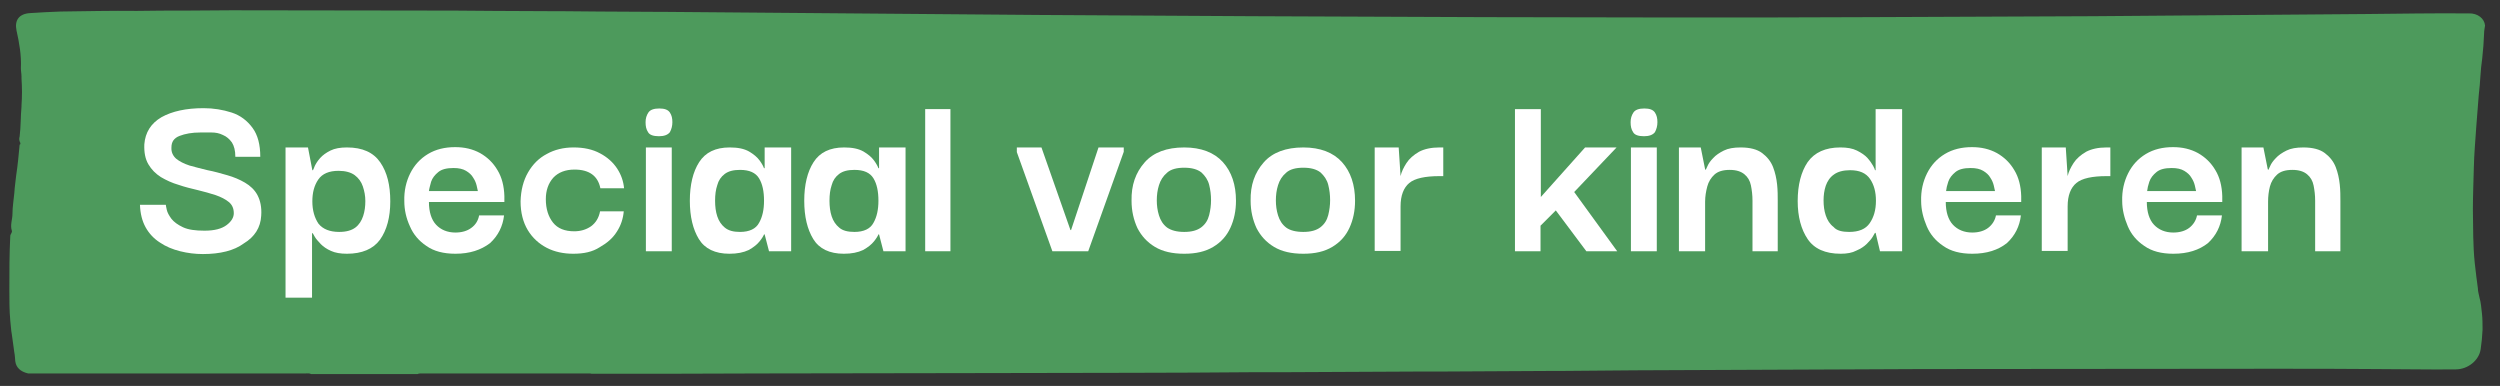 <?xml version="1.0" encoding="utf-8"?>
<!-- Generator: Adobe Illustrator 27.5.0, SVG Export Plug-In . SVG Version: 6.00 Build 0)  -->
<svg version="1.1" id="Laag_1" xmlns="http://www.w3.org/2000/svg" xmlns:xlink="http://www.w3.org/1999/xlink" x="0px" y="0px"
	 viewBox="0 0 802 123.8" style="enable-background:new 0 0 802 123.8;" xml:space="preserve">
<rect x="0" y="0" width="802" height="123.8" fill="#333333" stroke="none"/>
<style type="text/css">
	.st0{fill:#4D9A5C;}
	.st1{fill:#FFFFFF;}
</style>
<g>
	<path class="st0" d="M792,4.3c-0.2,0-0.5,0-0.6,0c-10.8-0.1-21.5,0.1-32.3,0.2c-29.2,0.2-58.3,0.5-87.7,0.7
		c-23.9,0.1-47.9,0.2-71.7,0.3c-41.2,0.2-82.3,0.1-123.4,0c-24.8-0.1-49.6-0.2-74.4-0.3c-22.8-0.1-45.7-0.3-68.5-0.4
		c-28.2-0.2-56.6-0.5-84.8-0.7c-12.2-0.1-24.2-0.2-36.3-0.3c-0.3,0-0.6,0-0.9,0c-0.5,0-0.8,0-1.2,0c-5.9,0-11.9-0.1-17.8-0.1
		c-3.7,0-7.5-0.1-11.4-0.1c-0.6,0-1.2,0-1.7,0c-7,0-14-0.1-20.9-0.1c-4.2,0-8.6-0.1-12.8-0.1c-0.6,0-1.2,0-1.7,0
		c-23.2,0-46.5-0.1-69.7-0.1c-4.8,0-9.7,0.1-14.5,0.1c-5.3,0-10.4,0-15.8,0.1c-8.1-0.1-16.4,0.1-24.5,0.2C16.1,3.8,13,4,9.7,4.2
		C6.1,4.4,4.6,6.5,5.3,9.8c0.9,4,1.6,8,1.4,12.1c0,0.9,0.2,1.8,0.2,2.7c0,0.2,0,0.4,0,0.6c0.2,2.9,0.2,5.8,0,8.6c0,0.1,0,0.3,0,0.4
		c-0.3,3.2-0.2,6.4-0.6,9.6c-0.2,0.6-0.2,1.3,0.2,2c0,0.2,0.2,0.5-0.2,0.6c-0.3,3.3-0.6,6.5-1.1,9.8c-0.2,2-0.5,3.8-0.6,5.7
		c-0.2,2.2-0.6,4.5-0.6,6.7c0,1.8-0.8,3.6-0.2,5.4c0.2,0.6-0.5,1.1-0.5,1.7C3,81.4,3,87.2,3,92.9c0,3.3,0,6.7,0.3,10
		c0.2,1.4,0.2,2.9,0.5,4.4c0.3,1.9,0.5,3.9,0.8,5.8c0.2,0.9,0.2,1.9,0.3,2.8c0.3,2,1.6,3.3,4.1,3.9c0.3,0,0.5,0,0.8,0
		c6.2,0,12.6,0,18.9,0c1.6,0,3.1,0,4.7,0c0.6,0,1.4,0,2,0c20.9,0,41.8,0,62.7,0c0.6,0,1.2-0.1,1.7,0.2c11.4,0,22.8,0,34.2,0
		c0.3-0.2,0.8-0.2,1.2-0.2c17.9,0,35.9,0,53.7,0c0.3,0,0.6,0,0.9,0.1c18.4,0,37,0,55.4-0.1c0.3,0,0.6,0,0.9,0
		c20.7,0,41.5-0.1,62.4-0.1c17.9,0,36-0.1,54-0.1c13.4,0,26.8-0.1,40.2-0.2c0.5,0,0.9,0,1.6,0c0.6,0,1.4,0,2,0c2.2,0,4.4,0,6.6,0
		c13.6-0.1,27.1-0.1,40.7-0.2c0.3,0,0.8,0,1.1,0c0.6,0,1.2,0,1.7,0c1.4,0,2.8,0,4.4,0c12.3-0.1,24.5-0.1,36.8-0.2c0.5,0,0.9,0,1.6,0
		c0.5,0,0.9,0,1.6,0c8-0.1,15.8-0.1,23.7-0.2c23.2-0.1,46.5-0.2,69.7-0.3c7.2,0,14.5-0.1,21.7-0.1c37.3,0,74.5-0.1,111.7-0.1
		c0.3,0,0.5,0,0.8,0c0.6,0,1.4,0,2,0c10.8,0,21.4,0,32.1,0.1c8.4,0,16.8,0.2,25.3,0.1c3.9,0,7.5-2.9,8-6.5c0.3-2,0.5-4.1,0.6-6.2
		c0-1.8,0-3.6-0.2-5.3c-0.2-1.7-0.3-3.4-0.8-5.1c-0.2-1-0.5-2-0.5-2.9c-0.2-1.3-0.3-2.5-0.5-3.8c-0.2-1.4-0.3-2.9-0.5-4.3
		c-0.6-5.7-0.5-11.5-0.6-17.2c0-4.4,0.2-8.8,0.3-13.3s0.5-8.9,0.8-13.4c0.3-3.4,0.5-6.8,0.8-10.2c0.5-3.9,0.5-7.7,1.1-11.6
		c0.3-2.7,0.5-5.4,0.6-8.1c0-0.8,0.2-1.6,0.3-2.4C797,5.9,794.8,4.2,792,4.3z"/>
</g>
<g>
	<path class="st1" d="M65.1,81.5c-2.5,0-4.9-0.3-7.3-0.9c-2.4-0.6-4.6-1.5-6.5-2.8c-1.9-1.2-3.5-2.9-4.6-4.9c-1.1-2-1.7-4.4-1.8-7.2
		h8.3c0,0.2,0.1,0.7,0.3,1.6c0.2,0.9,0.7,1.8,1.5,2.9c0.8,1,2,1.9,3.7,2.7c1.7,0.8,4,1.1,6.9,1.1c3.2,0,5.5-0.6,7.1-1.8
		s2.3-2.5,2.3-3.8c0-1.5-0.5-2.7-1.6-3.6c-1.1-0.9-2.5-1.6-4.2-2.2c-1.8-0.6-3.7-1.1-5.7-1.6c-2.1-0.5-4.2-1-6.2-1.7
		c-2.1-0.6-4-1.5-5.7-2.5c-1.7-1.1-3-2.4-4-4.1c-1-1.7-1.4-3.8-1.3-6.4c0.3-3.8,2.1-6.7,5.5-8.7c3.4-1.9,7.9-2.9,13.5-2.9
		c3.2,0,6.2,0.5,9,1.4c2.8,0.9,5,2.6,6.7,4.9c1.7,2.3,2.5,5.4,2.5,9.3h-8c0-2-0.4-3.5-1.1-4.6c-0.8-1.1-1.7-1.9-2.9-2.4
		c-1.2-0.6-2.4-0.8-3.7-0.8c-1.3,0-2.5,0-3.5,0c-2.7,0-4.9,0.4-6.7,1.1c-1.8,0.7-2.6,1.9-2.6,3.7c-0.1,1.5,0.5,2.7,1.5,3.6
		c1.1,0.9,2.5,1.6,4.3,2.2c1.8,0.5,3.7,1,5.8,1.5c2.1,0.4,4.2,1,6.3,1.6c2.1,0.6,4,1.4,5.7,2.4c1.7,1,3.1,2.3,4,4s1.4,3.9,1.2,6.6
		c-0.2,3.8-2.1,6.8-5.6,8.9C75.1,80.4,70.6,81.5,65.1,81.5z"/>
	<path class="st1" d="M111.3,81.4c-2.1,0-3.8-0.3-5.1-0.9c-1.4-0.6-2.5-1.4-3.3-2.2c-0.8-0.9-1.5-1.6-1.9-2.3
		c-0.4-0.7-0.6-1.1-0.7-1.2h-0.2v20.7h-8.5V47.3h7.2l1.4,7.3h0.2c0.1-0.2,0.3-0.6,0.6-1.4c0.4-0.8,0.9-1.6,1.7-2.5
		c0.8-0.9,1.9-1.7,3.3-2.4c1.4-0.7,3.2-1,5.3-1c5,0,8.5,1.6,10.7,4.8c2.2,3.2,3.2,7.3,3.2,12.5c0,5.1-1.1,9.2-3.3,12.3
		C119.7,79.9,116.1,81.4,111.3,81.4z M108.8,74.4c2.3,0,4-0.5,5.2-1.4c1.2-0.9,2-2.2,2.5-3.7c0.5-1.5,0.7-3.1,0.7-4.8
		c0-1.7-0.3-3.2-0.8-4.7c-0.5-1.5-1.4-2.7-2.6-3.6c-1.2-0.9-3-1.4-5.2-1.4c-3,0-5.2,0.9-6.5,2.8s-1.9,4.2-1.9,7c0,2.9,0.7,5.3,2,7.2
		C103.6,73.5,105.8,74.4,108.8,74.4z"/>
	<path class="st1" d="M146.1,81.4c-3.8,0-6.9-0.8-9.3-2.5c-2.4-1.6-4.2-3.7-5.3-6.3c-1.2-2.6-1.8-5.3-1.8-8.1
		c-0.1-3.3,0.6-6.3,1.9-8.9c1.3-2.6,3.2-4.7,5.7-6.2c2.5-1.5,5.4-2.2,8.7-2.2c3,0,5.6,0.6,8,1.9c2.3,1.3,4.2,3.1,5.6,5.5
		c1.4,2.3,2.1,5.1,2.2,8.3c0,0.1,0,0.7,0,1.9h-24.2c0,3.2,0.8,5.7,2.3,7.3c1.5,1.6,3.6,2.5,6.2,2.5c2,0,3.8-0.5,5.1-1.5
		c1.4-1,2.2-2.4,2.5-4h8c-0.4,3.5-1.9,6.5-4.5,8.9C154.3,80.2,150.7,81.4,146.1,81.4z M137.6,61.3h15.7c-0.1-0.4-0.2-1-0.4-1.8
		c-0.2-0.8-0.5-1.6-1.1-2.5c-0.5-0.9-1.3-1.6-2.3-2.2c-1-0.6-2.3-0.9-4-0.9c-2.2,0-3.8,0.4-4.9,1.3c-1.1,0.9-1.9,1.9-2.3,3.1
		C138,59.5,137.7,60.4,137.6,61.3z"/>
	<path class="st1" d="M183.9,81.4c-3.1,0-6-0.6-8.5-1.9c-2.5-1.3-4.6-3.2-6.1-5.7c-1.5-2.5-2.3-5.6-2.3-9.2c0.1-3.6,0.9-6.7,2.4-9.3
		c1.5-2.6,3.5-4.6,6-5.9c2.5-1.4,5.4-2.1,8.6-2.1c3.3,0,6.1,0.6,8.5,1.9c2.3,1.2,4.2,2.9,5.5,4.9c1.3,2,2,4.1,2.2,6.3h-7.6
		c-0.8-4-3.6-6-8.3-6c-2.9,0-5.2,0.9-6.8,2.6c-1.6,1.8-2.4,4.1-2.4,6.9c0,3.1,0.8,5.6,2.3,7.5s3.8,2.8,6.8,2.8c2,0,3.8-0.5,5.4-1.6
		c1.5-1.1,2.5-2.7,2.9-4.8h7.6c-0.2,2.3-0.9,4.5-2.2,6.5c-1.3,2.1-3.2,3.7-5.5,5C190.1,80.8,187.3,81.4,183.9,81.4z"/>
	<path class="st1" d="M211.4,43.7c-1.8,0-3-0.4-3.5-1.3c-0.6-0.9-0.8-1.9-0.8-3.2c0-1.2,0.3-2.2,0.9-3.1c0.6-0.9,1.8-1.3,3.5-1.3
		c1.7,0,2.8,0.4,3.4,1.3c0.6,0.9,0.8,1.9,0.8,3.1c0,1.2-0.3,2.3-0.8,3.2C214.2,43.3,213,43.7,211.4,43.7z M207.2,80.6V47.3h8.3v33.3
		H207.2z"/>
	<path class="st1" d="M234,81.4c-4.6,0-7.9-1.6-9.8-4.7c-1.9-3.1-2.9-7.2-2.9-12.3c0-5.1,1-9.3,3-12.4c2-3.1,5.2-4.7,9.8-4.7
		c2.6,0,4.6,0.4,6.2,1.3c1.5,0.9,2.6,1.8,3.4,2.9c0.8,1.1,1.2,1.9,1.4,2.5l0.2-0.1v-6.6h8.5v33.3h-7.1l-1.4-5.4h-0.2
		c-0.2,0.5-0.6,1.2-1.4,2.2c-0.8,1-1.9,1.9-3.5,2.8C238.5,81,236.5,81.4,234,81.4z M237.4,74.4c3,0,5.1-1,6.1-2.9
		c1.1-1.9,1.6-4.3,1.6-7.1c0-3-0.5-5.4-1.6-7.2c-1.1-1.8-3.1-2.7-6.1-2.7c-2.1,0-3.7,0.4-4.9,1.3s-2,2.1-2.4,3.6
		c-0.5,1.5-0.7,3.1-0.7,5c0,1.8,0.2,3.5,0.7,5c0.5,1.5,1.3,2.7,2.4,3.6C233.7,74,235.3,74.4,237.4,74.4z"/>
	<path class="st1" d="M270.7,81.4c-4.6,0-7.9-1.6-9.8-4.7c-1.9-3.1-2.9-7.2-2.9-12.3c0-5.1,1-9.3,3-12.4c2-3.1,5.2-4.7,9.8-4.7
		c2.6,0,4.6,0.4,6.2,1.3c1.5,0.9,2.6,1.8,3.4,2.9c0.8,1.1,1.2,1.9,1.4,2.5l0.2-0.1v-6.6h8.5v33.3h-7.1l-1.4-5.4h-0.2
		c-0.2,0.5-0.6,1.2-1.4,2.2c-0.8,1-1.9,1.9-3.5,2.8C275.2,81,273.2,81.4,270.7,81.4z M274.1,74.4c3,0,5.1-1,6.1-2.9
		c1.1-1.9,1.6-4.3,1.6-7.1c0-3-0.5-5.4-1.6-7.2c-1.1-1.8-3.1-2.7-6.1-2.7c-2.1,0-3.7,0.4-4.9,1.3s-2,2.1-2.4,3.6
		c-0.5,1.5-0.7,3.1-0.7,5c0,1.8,0.2,3.5,0.7,5c0.5,1.5,1.3,2.7,2.4,3.6C270.3,74,272,74.4,274.1,74.4z"/>
	<path class="st1" d="M296.8,80.6V35h8.1v45.6H296.8z"/>
	<path class="st1" d="M352.4,47.3h8.1v1.4l-11.4,31.9h-11.5l-11.4-31.8v-1.5h7.9l9.3,26.5h0.2L352.4,47.3z"/>
	<path class="st1" d="M379.9,81.4c-3.8,0-6.9-0.7-9.4-2.2c-2.5-1.5-4.3-3.5-5.6-6c-1.2-2.6-1.9-5.5-1.9-8.8c-0.1-5,1.3-9,4.2-12.3
		c2.8-3.2,7.1-4.8,12.7-4.8c5.4,0,9.6,1.6,12.4,4.7c2.8,3.1,4.2,7.3,4.2,12.4c0,3.2-0.6,6.1-1.8,8.7c-1.2,2.6-3,4.6-5.5,6.1
		S383.7,81.4,379.9,81.4z M379.9,74.4c2.4,0,4.2-0.5,5.5-1.5c1.3-1,2.1-2.3,2.5-3.9c0.4-1.6,0.6-3.2,0.6-4.8c0-1.7-0.2-3.3-0.6-4.9
		c-0.4-1.6-1.3-2.9-2.5-4c-1.3-1-3.1-1.5-5.5-1.5c-2.4,0-4.3,0.5-5.5,1.6c-1.3,1.1-2.1,2.4-2.6,4c-0.5,1.6-0.7,3.2-0.7,4.9
		c0,1.6,0.2,3.2,0.7,4.8c0.5,1.6,1.3,2.9,2.6,3.9C375.7,73.9,377.5,74.4,379.9,74.4z"/>
	<path class="st1" d="M418.1,81.4c-3.8,0-6.9-0.7-9.4-2.2c-2.5-1.5-4.3-3.5-5.6-6c-1.2-2.6-1.9-5.5-1.9-8.8c-0.1-5,1.3-9,4.2-12.3
		c2.8-3.2,7.1-4.8,12.7-4.8c5.4,0,9.6,1.6,12.4,4.7c2.8,3.1,4.2,7.3,4.2,12.4c0,3.2-0.6,6.1-1.8,8.7c-1.2,2.6-3,4.6-5.5,6.1
		S421.9,81.4,418.1,81.4z M418.1,74.4c2.4,0,4.2-0.5,5.5-1.5c1.3-1,2.1-2.3,2.5-3.9c0.4-1.6,0.6-3.2,0.6-4.8c0-1.7-0.2-3.3-0.6-4.9
		c-0.4-1.6-1.3-2.9-2.5-4c-1.3-1-3.1-1.5-5.5-1.5c-2.4,0-4.3,0.5-5.5,1.6c-1.3,1.1-2.1,2.4-2.6,4c-0.5,1.6-0.7,3.2-0.7,4.9
		c0,1.6,0.2,3.2,0.7,4.8c0.5,1.6,1.3,2.9,2.6,3.9C413.8,73.9,415.7,74.4,418.1,74.4z"/>
	<path class="st1" d="M441,80.6V47.3h7.7l0.6,9.2c0.3-1.4,1-2.8,1.9-4.2c0.9-1.4,2.3-2.6,4-3.6c1.7-0.9,3.9-1.4,6.6-1.4h1.2v9.2
		h-1.2c-4.6,0-7.9,0.7-9.7,2.2c-1.8,1.5-2.8,4-2.8,7.5v14.3H441z"/>
	<path class="st1" d="M494.3,80.6H486V35h8.3v28.2l14.2-15.9h10.1L505,61.6l13.8,19h-9.9l-9.8-13.1l-4.9,4.9V80.6z"/>
	<path class="st1" d="M527.4,43.7c-1.8,0-3-0.4-3.5-1.3c-0.6-0.9-0.8-1.9-0.8-3.2c0-1.2,0.3-2.2,0.9-3.1c0.6-0.9,1.8-1.3,3.5-1.3
		c1.7,0,2.8,0.4,3.4,1.3c0.6,0.9,0.8,1.9,0.8,3.1c0,1.2-0.3,2.3-0.8,3.2C530.2,43.3,529,43.7,527.4,43.7z M523.2,80.6V47.3h8.3v33.3
		H523.2z"/>
	<path class="st1" d="M538.6,80.6V47.3h7l1.4,7l0.2,0.2c0.1-0.2,0.3-0.6,0.6-1.3c0.3-0.7,0.9-1.6,1.8-2.5c0.8-0.9,2-1.7,3.4-2.4
		c1.4-0.7,3.2-1,5.4-1c3,0,5.3,0.6,6.9,1.8c1.6,1.2,2.8,2.7,3.5,4.5c0.7,1.8,1.1,3.7,1.3,5.6c0.2,1.9,0.2,3.7,0.2,5.3v16.1h-8.1
		V64.4c0-1.8-0.2-3.4-0.5-4.9c-0.3-1.5-1-2.7-2.1-3.6c-1.1-0.9-2.6-1.4-4.7-1.4c-2.2,0-3.8,0.5-4.9,1.5c-1.1,1-1.9,2.3-2.3,3.8
		S547,63,547,64.7v15.9H538.6z"/>
	<path class="st1" d="M590.5,81.4c-5,0-8.5-1.6-10.6-4.7c-2.1-3.1-3.2-7.2-3.2-12.2c0-5.2,1.1-9.4,3.2-12.5
		c2.2-3.1,5.7-4.7,10.5-4.7c2.1,0,3.9,0.3,5.3,1c1.4,0.7,2.6,1.5,3.4,2.4c0.8,0.9,1.4,1.8,1.8,2.5c0.4,0.8,0.6,1.2,0.6,1.4h0.2V35
		h8.5v45.6h-7.1l-1.4-5.9h-0.2c-0.1,0.1-0.3,0.5-0.7,1.2c-0.4,0.7-1.1,1.5-1.9,2.3c-0.9,0.9-2,1.6-3.4,2.2
		C594.2,81.1,592.5,81.4,590.5,81.4z M593.2,74.4c3.1,0,5.3-0.9,6.6-2.8s2-4.2,2-7.2c0-2.8-0.6-5.1-1.9-7s-3.4-2.8-6.4-2.8
		c-2.2,0-4,0.5-5.2,1.4c-1.3,0.9-2.1,2.2-2.6,3.6c-0.5,1.5-0.7,3.1-0.7,4.7c0,1.7,0.2,3.3,0.7,4.8c0.5,1.5,1.3,2.8,2.5,3.7
		C589.2,74,591,74.4,593.2,74.4z"/>
	<path class="st1" d="M632.7,81.4c-3.8,0-6.9-0.8-9.3-2.5c-2.4-1.6-4.2-3.7-5.3-6.3s-1.8-5.3-1.8-8.1c-0.1-3.3,0.6-6.3,1.9-8.9
		c1.3-2.6,3.2-4.7,5.7-6.2c2.5-1.5,5.4-2.2,8.7-2.2c3,0,5.6,0.6,8,1.9c2.3,1.3,4.2,3.1,5.6,5.5c1.4,2.3,2.1,5.1,2.2,8.3
		c0,0.1,0,0.7,0,1.9h-24.2c0,3.2,0.8,5.7,2.3,7.3c1.5,1.6,3.6,2.5,6.2,2.5c2,0,3.8-0.5,5.1-1.5s2.2-2.4,2.5-4h8
		c-0.4,3.5-1.9,6.5-4.5,8.9C641,80.2,637.4,81.4,632.7,81.4z M624.3,61.3H640c-0.1-0.4-0.2-1-0.4-1.8c-0.2-0.8-0.5-1.6-1.1-2.5
		c-0.5-0.9-1.3-1.6-2.3-2.2c-1-0.6-2.3-0.9-4-0.9c-2.2,0-3.8,0.4-4.9,1.3c-1.1,0.9-1.9,1.9-2.3,3.1
		C624.6,59.5,624.4,60.4,624.3,61.3z"/>
	<path class="st1" d="M655,80.6V47.3h7.7l0.6,9.2c0.3-1.4,1-2.8,1.9-4.2c0.9-1.4,2.3-2.6,4-3.6c1.7-0.9,3.9-1.4,6.6-1.4h1.2v9.2
		h-1.2c-4.6,0-7.9,0.7-9.7,2.2c-1.8,1.5-2.8,4-2.8,7.5v14.3H655z"/>
	<path class="st1" d="M697.2,81.4c-3.8,0-6.9-0.8-9.3-2.5c-2.4-1.6-4.2-3.7-5.3-6.3s-1.8-5.3-1.8-8.1c-0.1-3.3,0.6-6.3,1.9-8.9
		c1.3-2.6,3.2-4.7,5.7-6.2c2.5-1.5,5.4-2.2,8.7-2.2c3,0,5.6,0.6,8,1.9c2.3,1.3,4.2,3.1,5.6,5.5c1.4,2.3,2.1,5.1,2.2,8.3
		c0,0.1,0,0.7,0,1.9h-24.2c0,3.2,0.8,5.7,2.3,7.3c1.5,1.6,3.6,2.5,6.2,2.5c2,0,3.8-0.5,5.1-1.5s2.2-2.4,2.5-4h8
		c-0.4,3.5-1.9,6.5-4.5,8.9C705.5,80.2,701.9,81.4,697.2,81.4z M688.8,61.3h15.7c-0.1-0.4-0.2-1-0.4-1.8c-0.2-0.8-0.5-1.6-1.1-2.5
		c-0.5-0.9-1.3-1.6-2.3-2.2c-1-0.6-2.3-0.9-4-0.9c-2.2,0-3.8,0.4-4.9,1.3c-1.1,0.9-1.9,1.9-2.3,3.1
		C689.1,59.5,688.9,60.4,688.8,61.3z"/>
	<path class="st1" d="M719.1,80.6V47.3h7l1.4,7l0.2,0.2c0.1-0.2,0.3-0.6,0.6-1.3c0.3-0.7,0.9-1.6,1.8-2.5c0.8-0.9,2-1.7,3.4-2.4
		c1.4-0.7,3.2-1,5.4-1c3,0,5.3,0.6,6.9,1.8c1.6,1.2,2.8,2.7,3.5,4.5c0.7,1.8,1.1,3.7,1.3,5.6c0.2,1.9,0.2,3.7,0.2,5.3v16.1h-8.1
		V64.4c0-1.8-0.2-3.4-0.5-4.9c-0.3-1.5-1-2.7-2.1-3.6c-1.1-0.9-2.6-1.4-4.7-1.4c-2.2,0-3.8,0.5-4.9,1.5c-1.1,1-1.9,2.3-2.3,3.8
		s-0.6,3.2-0.6,4.9v15.9H719.1z"/>
</g>
</svg>
